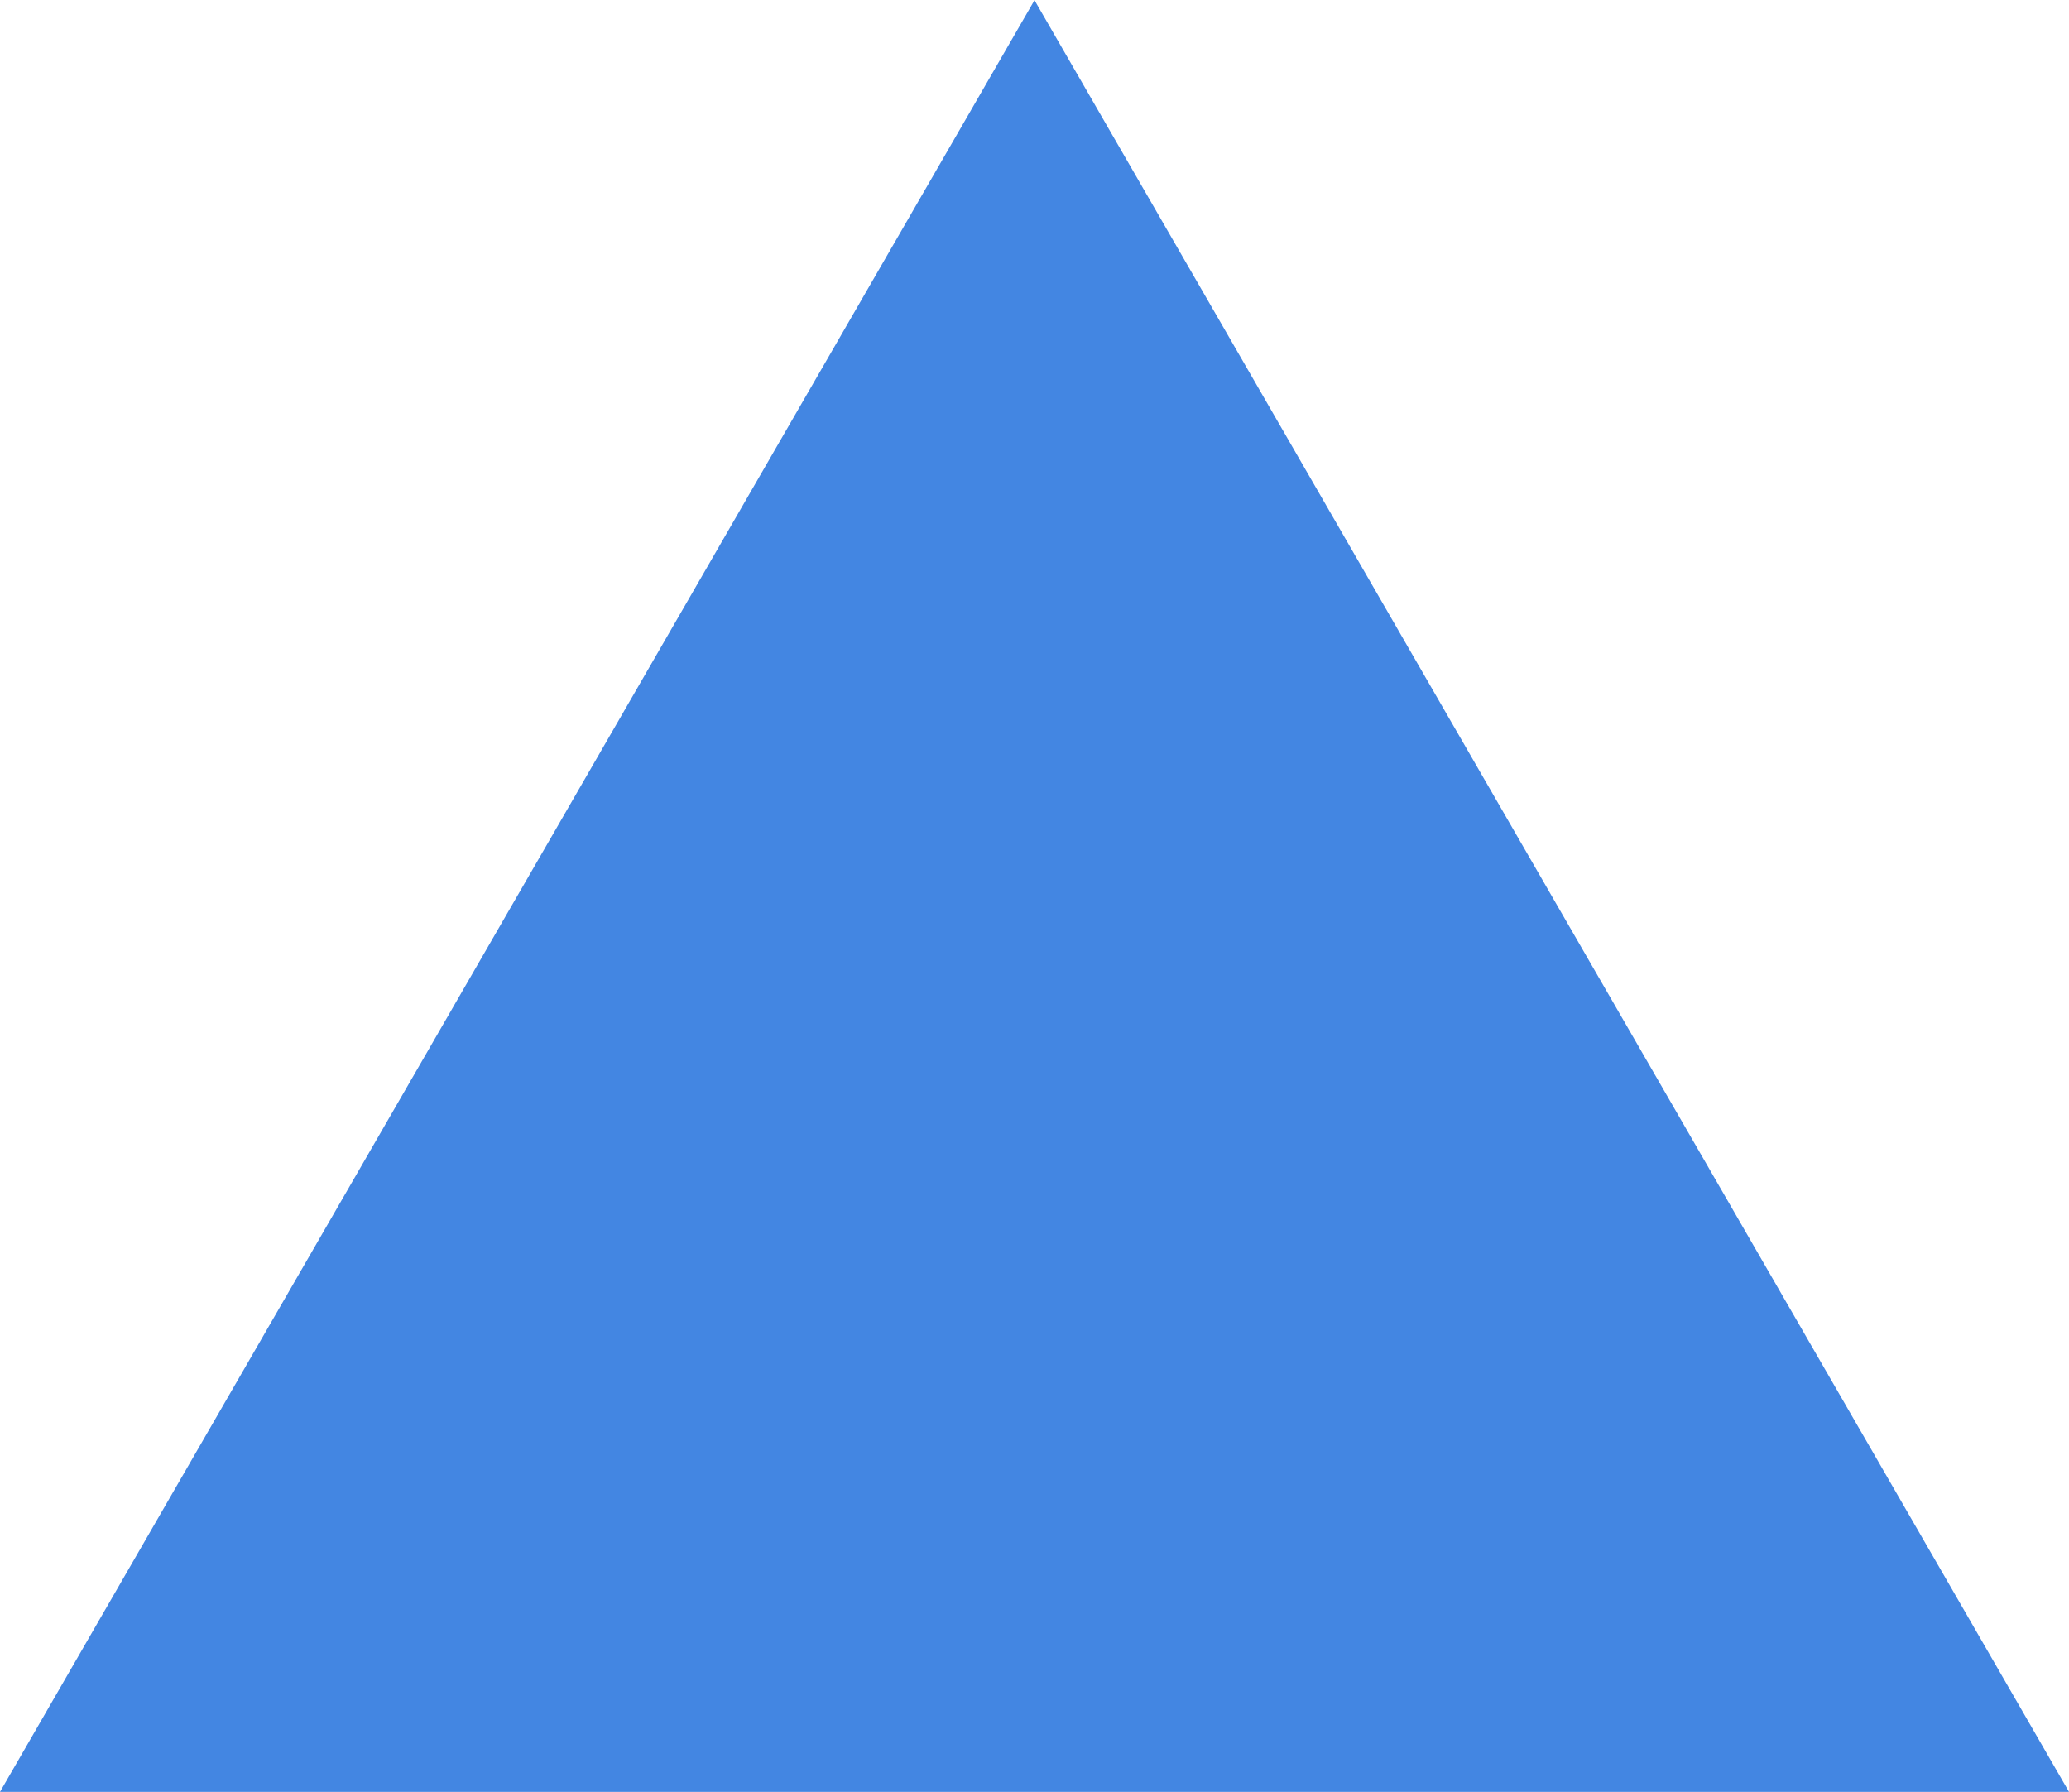 <?xml version="1.0" encoding="UTF-8" standalone="no"?>
<!-- Created with Inkscape (http://www.inkscape.org/) -->
<svg id="svg4960" xmlns:rdf="http://www.w3.org/1999/02/22-rdf-syntax-ns#" xmlns="http://www.w3.org/2000/svg" height="4.008mm" viewBox="0 0 16.4 14.2" width="4.628mm" version="1.1" xmlns:cc="http://creativecommons.org/ns#" xmlns:dc="http://purl.org/dc/elements/1.1/">
 <g id="layer1" transform="matrix(1,0,0,-1,-31.8,153.75)">
  <polygon id="polygon168" transform="translate(-370.3,-284.95)" points="402.1 424.5 410.3 424.5 418.5 424.5 414.4 431.6 410.3 438.7 406.2 431.6" class="st6" fill="#4386e2"/>
 </g>
</svg>
